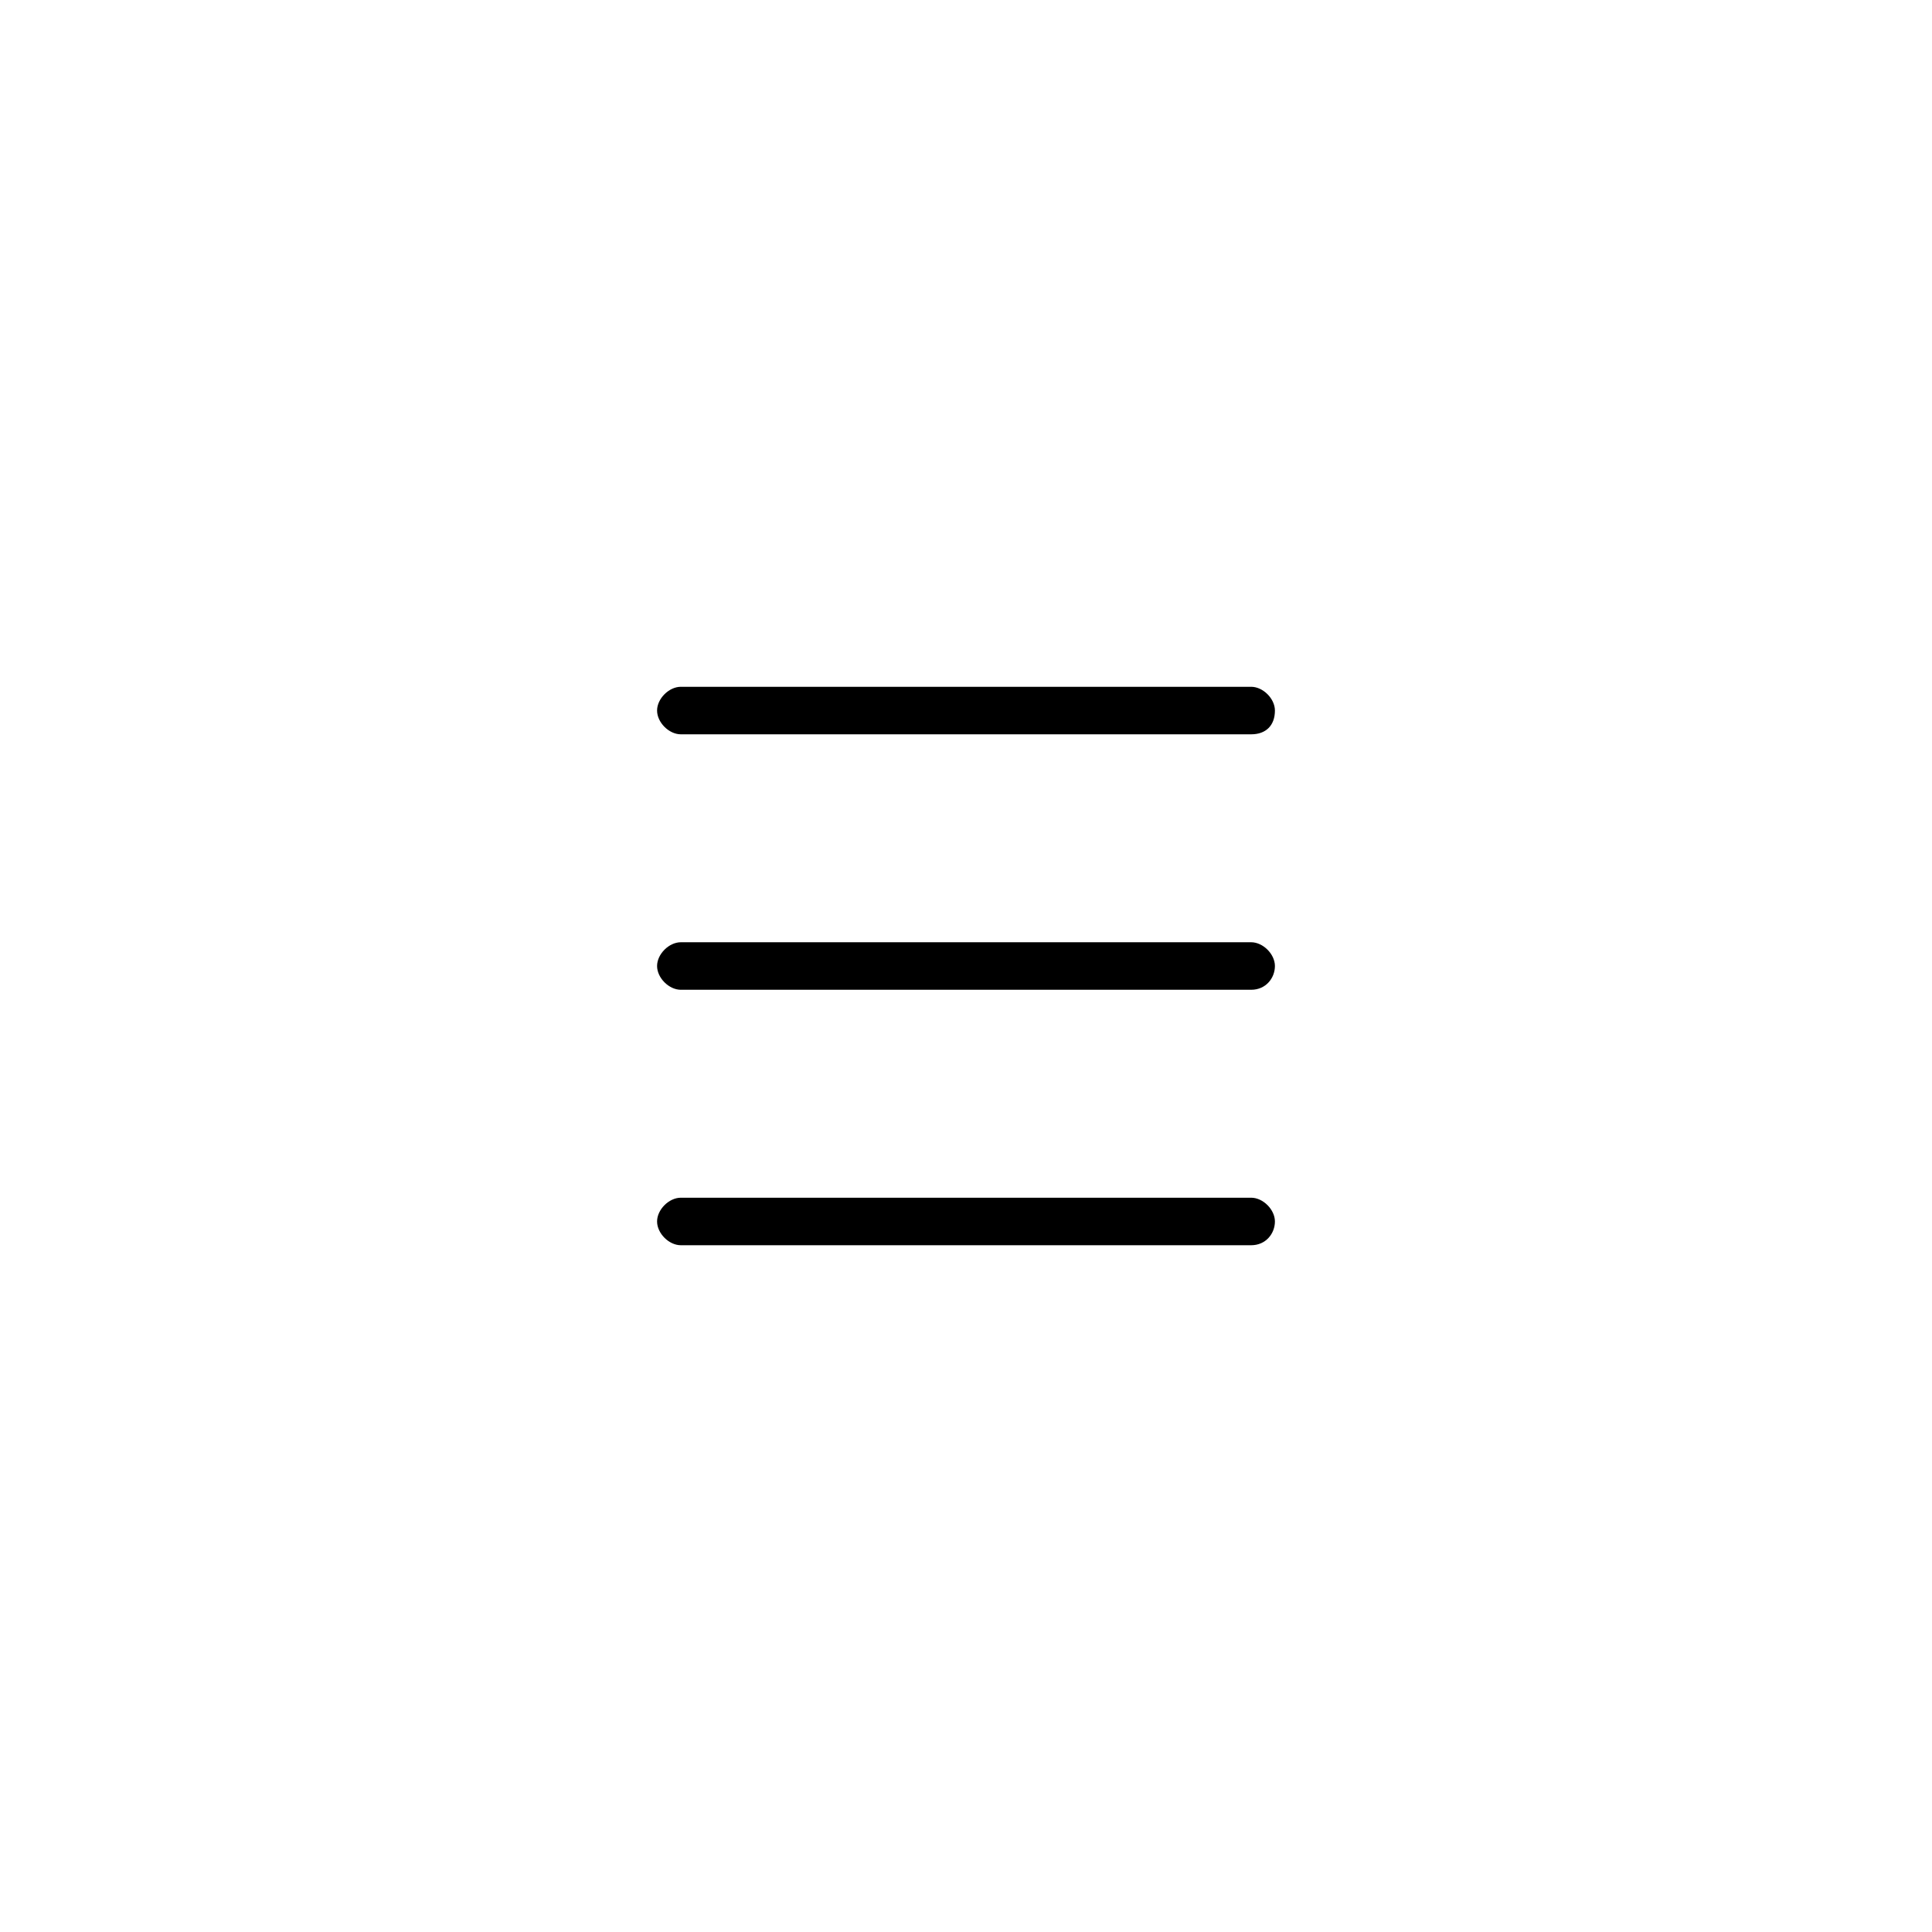 <?xml version="1.0" encoding="UTF-8"?>
<!-- Uploaded to: ICON Repo, www.svgrepo.com, Generator: ICON Repo Mixer Tools -->
<svg fill="#000000" width="800px" height="800px" version="1.1" viewBox="144 144 512 512" xmlns="http://www.w3.org/2000/svg">
 <g>
  <path d="m475.57 338.6h-151.14c-3.148 0-6.297-3.148-6.297-6.297 0-3.148 3.148-6.297 6.297-6.297h151.14c3.148 0 6.297 3.148 6.297 6.297 0 3.934-2.359 6.297-6.297 6.297z"/>
  <path d="m475.57 406.3h-151.14c-3.148 0-6.297-3.148-6.297-6.297s3.148-6.297 6.297-6.297h151.14c3.148 0 6.297 3.148 6.297 6.297s-2.359 6.297-6.297 6.297z"/>
  <path d="m475.57 474h-151.14c-3.148 0-6.297-3.148-6.297-6.297 0-3.148 3.148-6.297 6.297-6.297h151.14c3.148 0 6.297 3.148 6.297 6.297 0 3.148-2.359 6.297-6.297 6.297z"/>
 </g>
</svg>